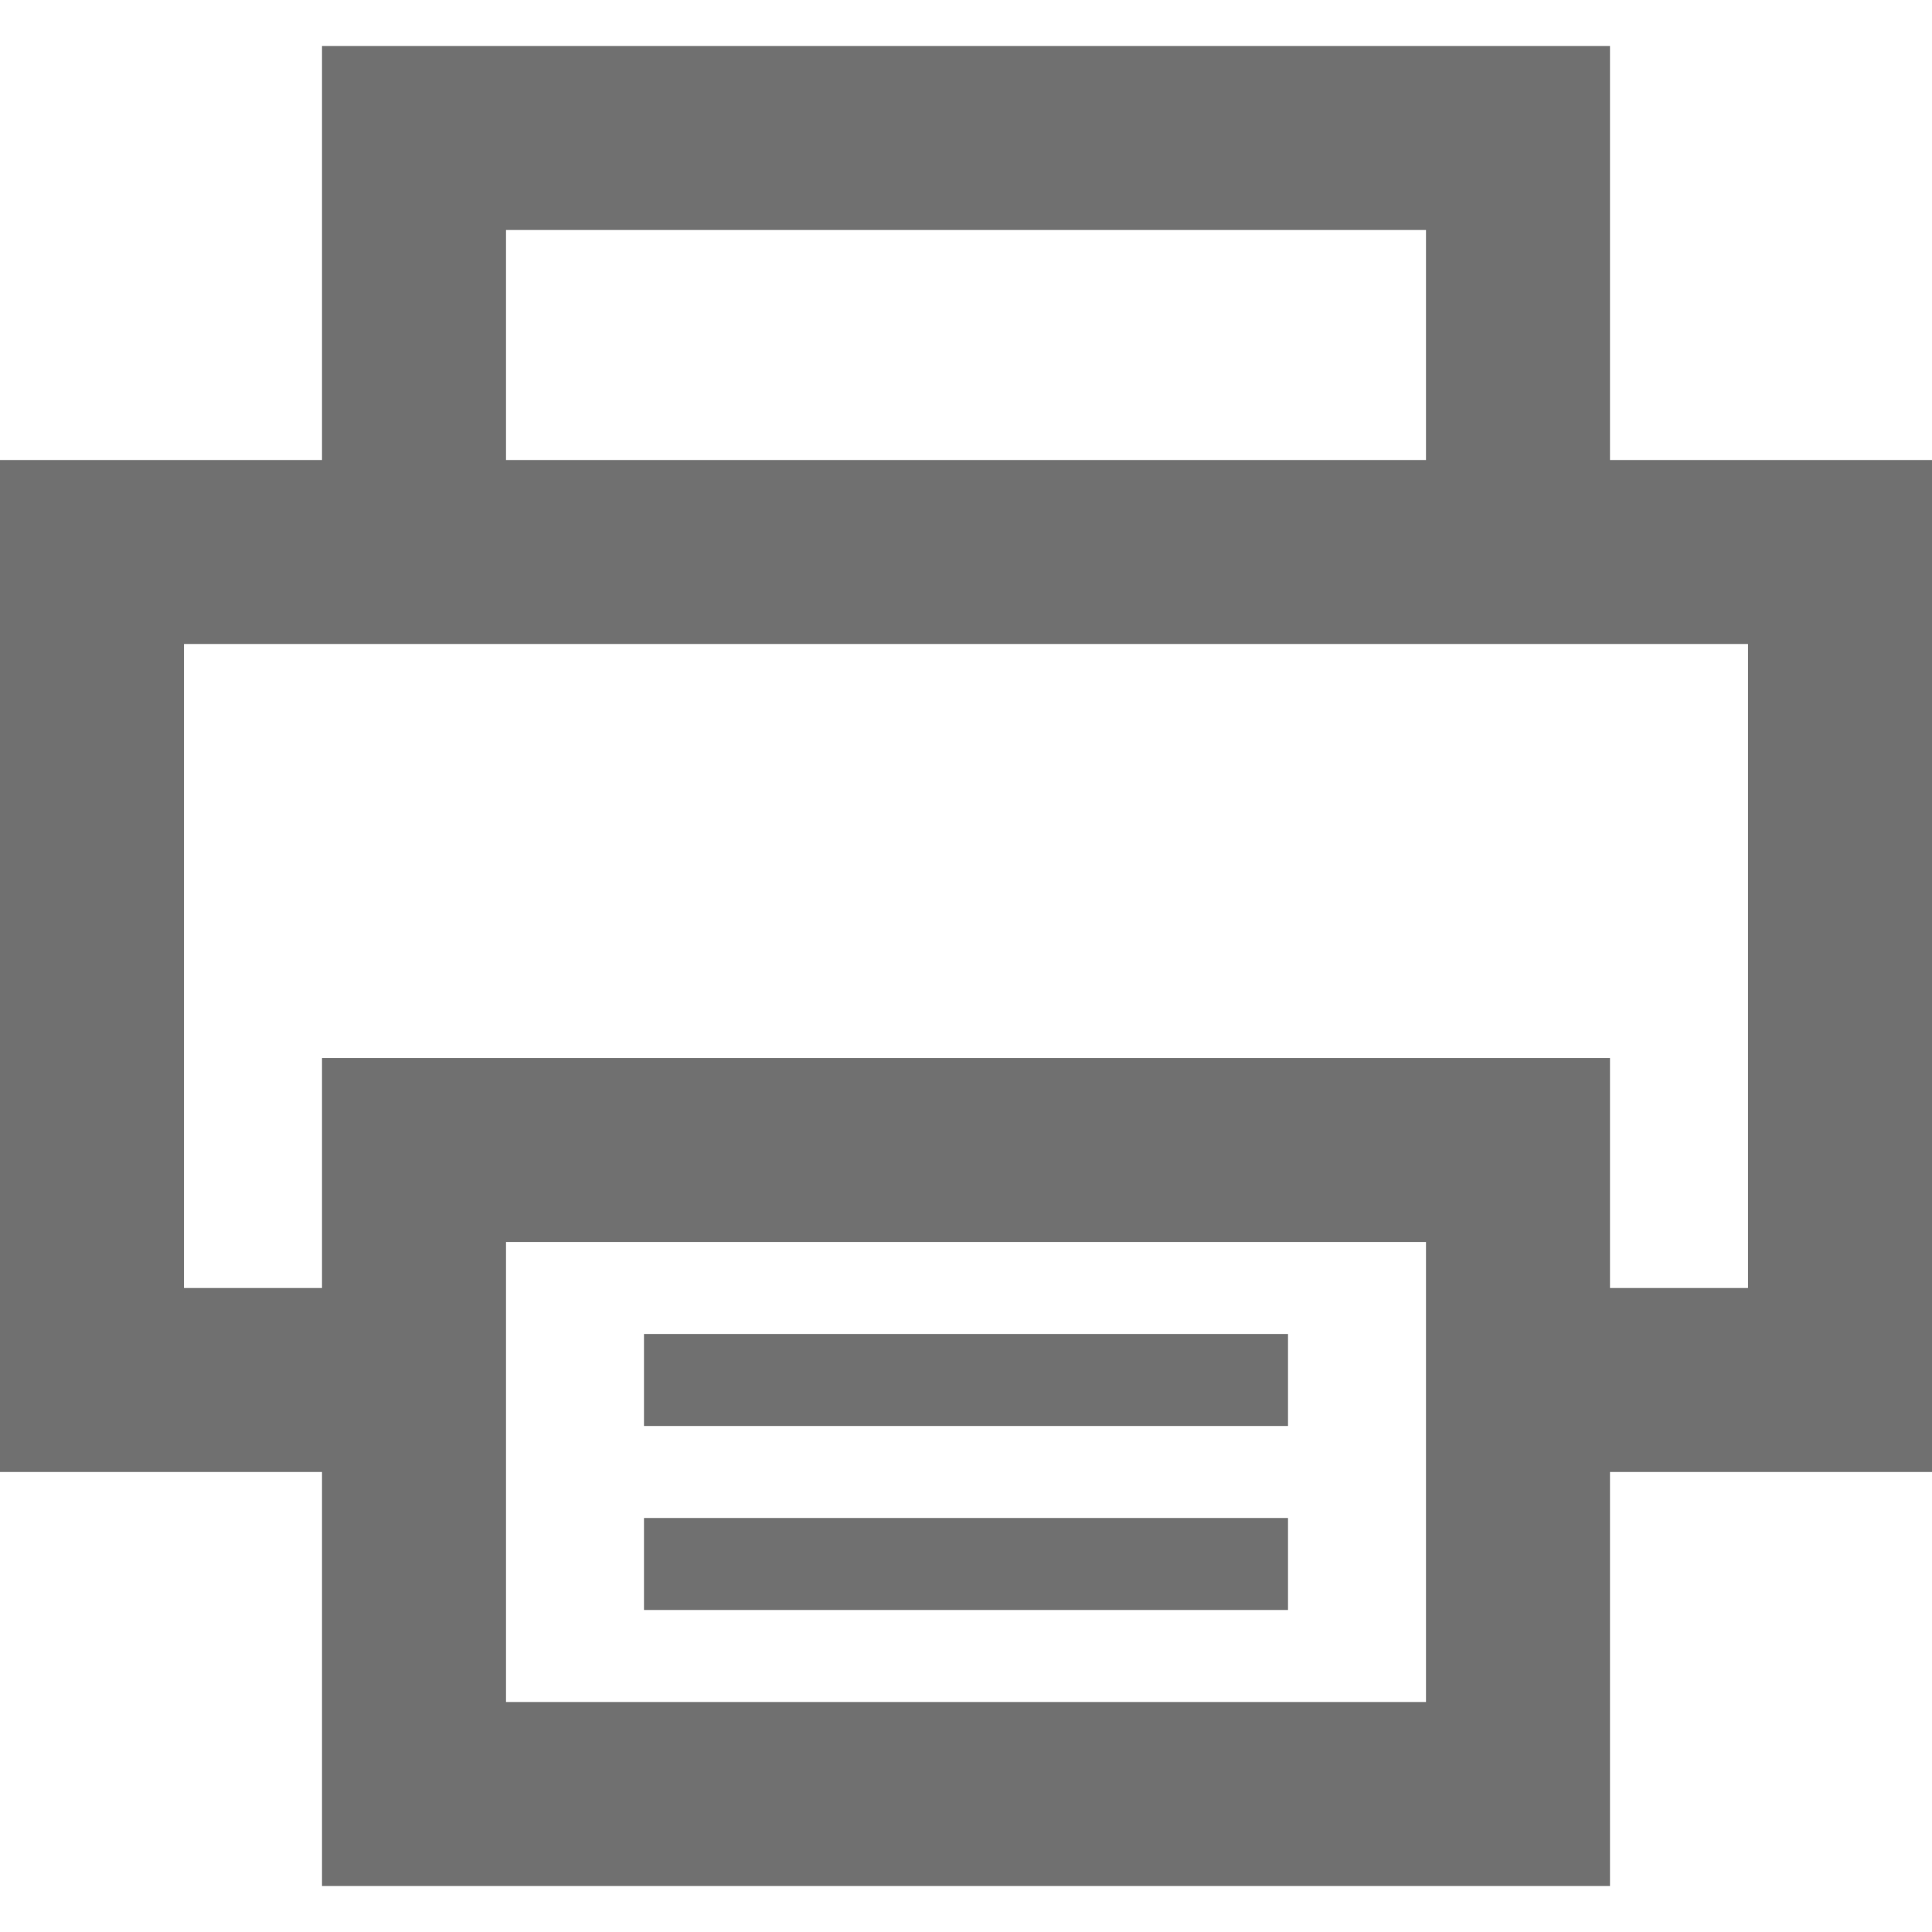 <?xml version="1.0" encoding="utf-8"?>
<!-- Generator: Adobe Illustrator 19.1.0, SVG Export Plug-In . SVG Version: 6.00 Build 0)  -->
<!DOCTYPE svg PUBLIC "-//W3C//DTD SVG 1.1//EN" "http://www.w3.org/Graphics/SVG/1.1/DTD/svg11.dtd">
<svg version="1.1" id="Layer_1" xmlns="http://www.w3.org/2000/svg" xmlns:xlink="http://www.w3.org/1999/xlink" x="0px" y="0px"
	 viewBox="0 0 42 42" enable-background="new 0 0 42 42" xml:space="preserve">
<g>
	<path fill="#707070" d="M35,10V1H7v9H0v22h7v9h28v-9h7V10H35z M11,5h20v5H11V5z M31,37H11V27h20V37z M38,28h-3v-5H7v5H4V14h34V28z"
		/>
	<rect x="14" y="29" fill="#707070" width="14" height="2"/>
	<rect x="14" y="33" fill="#707070" width="14" height="2"/>
</g>
</svg>
